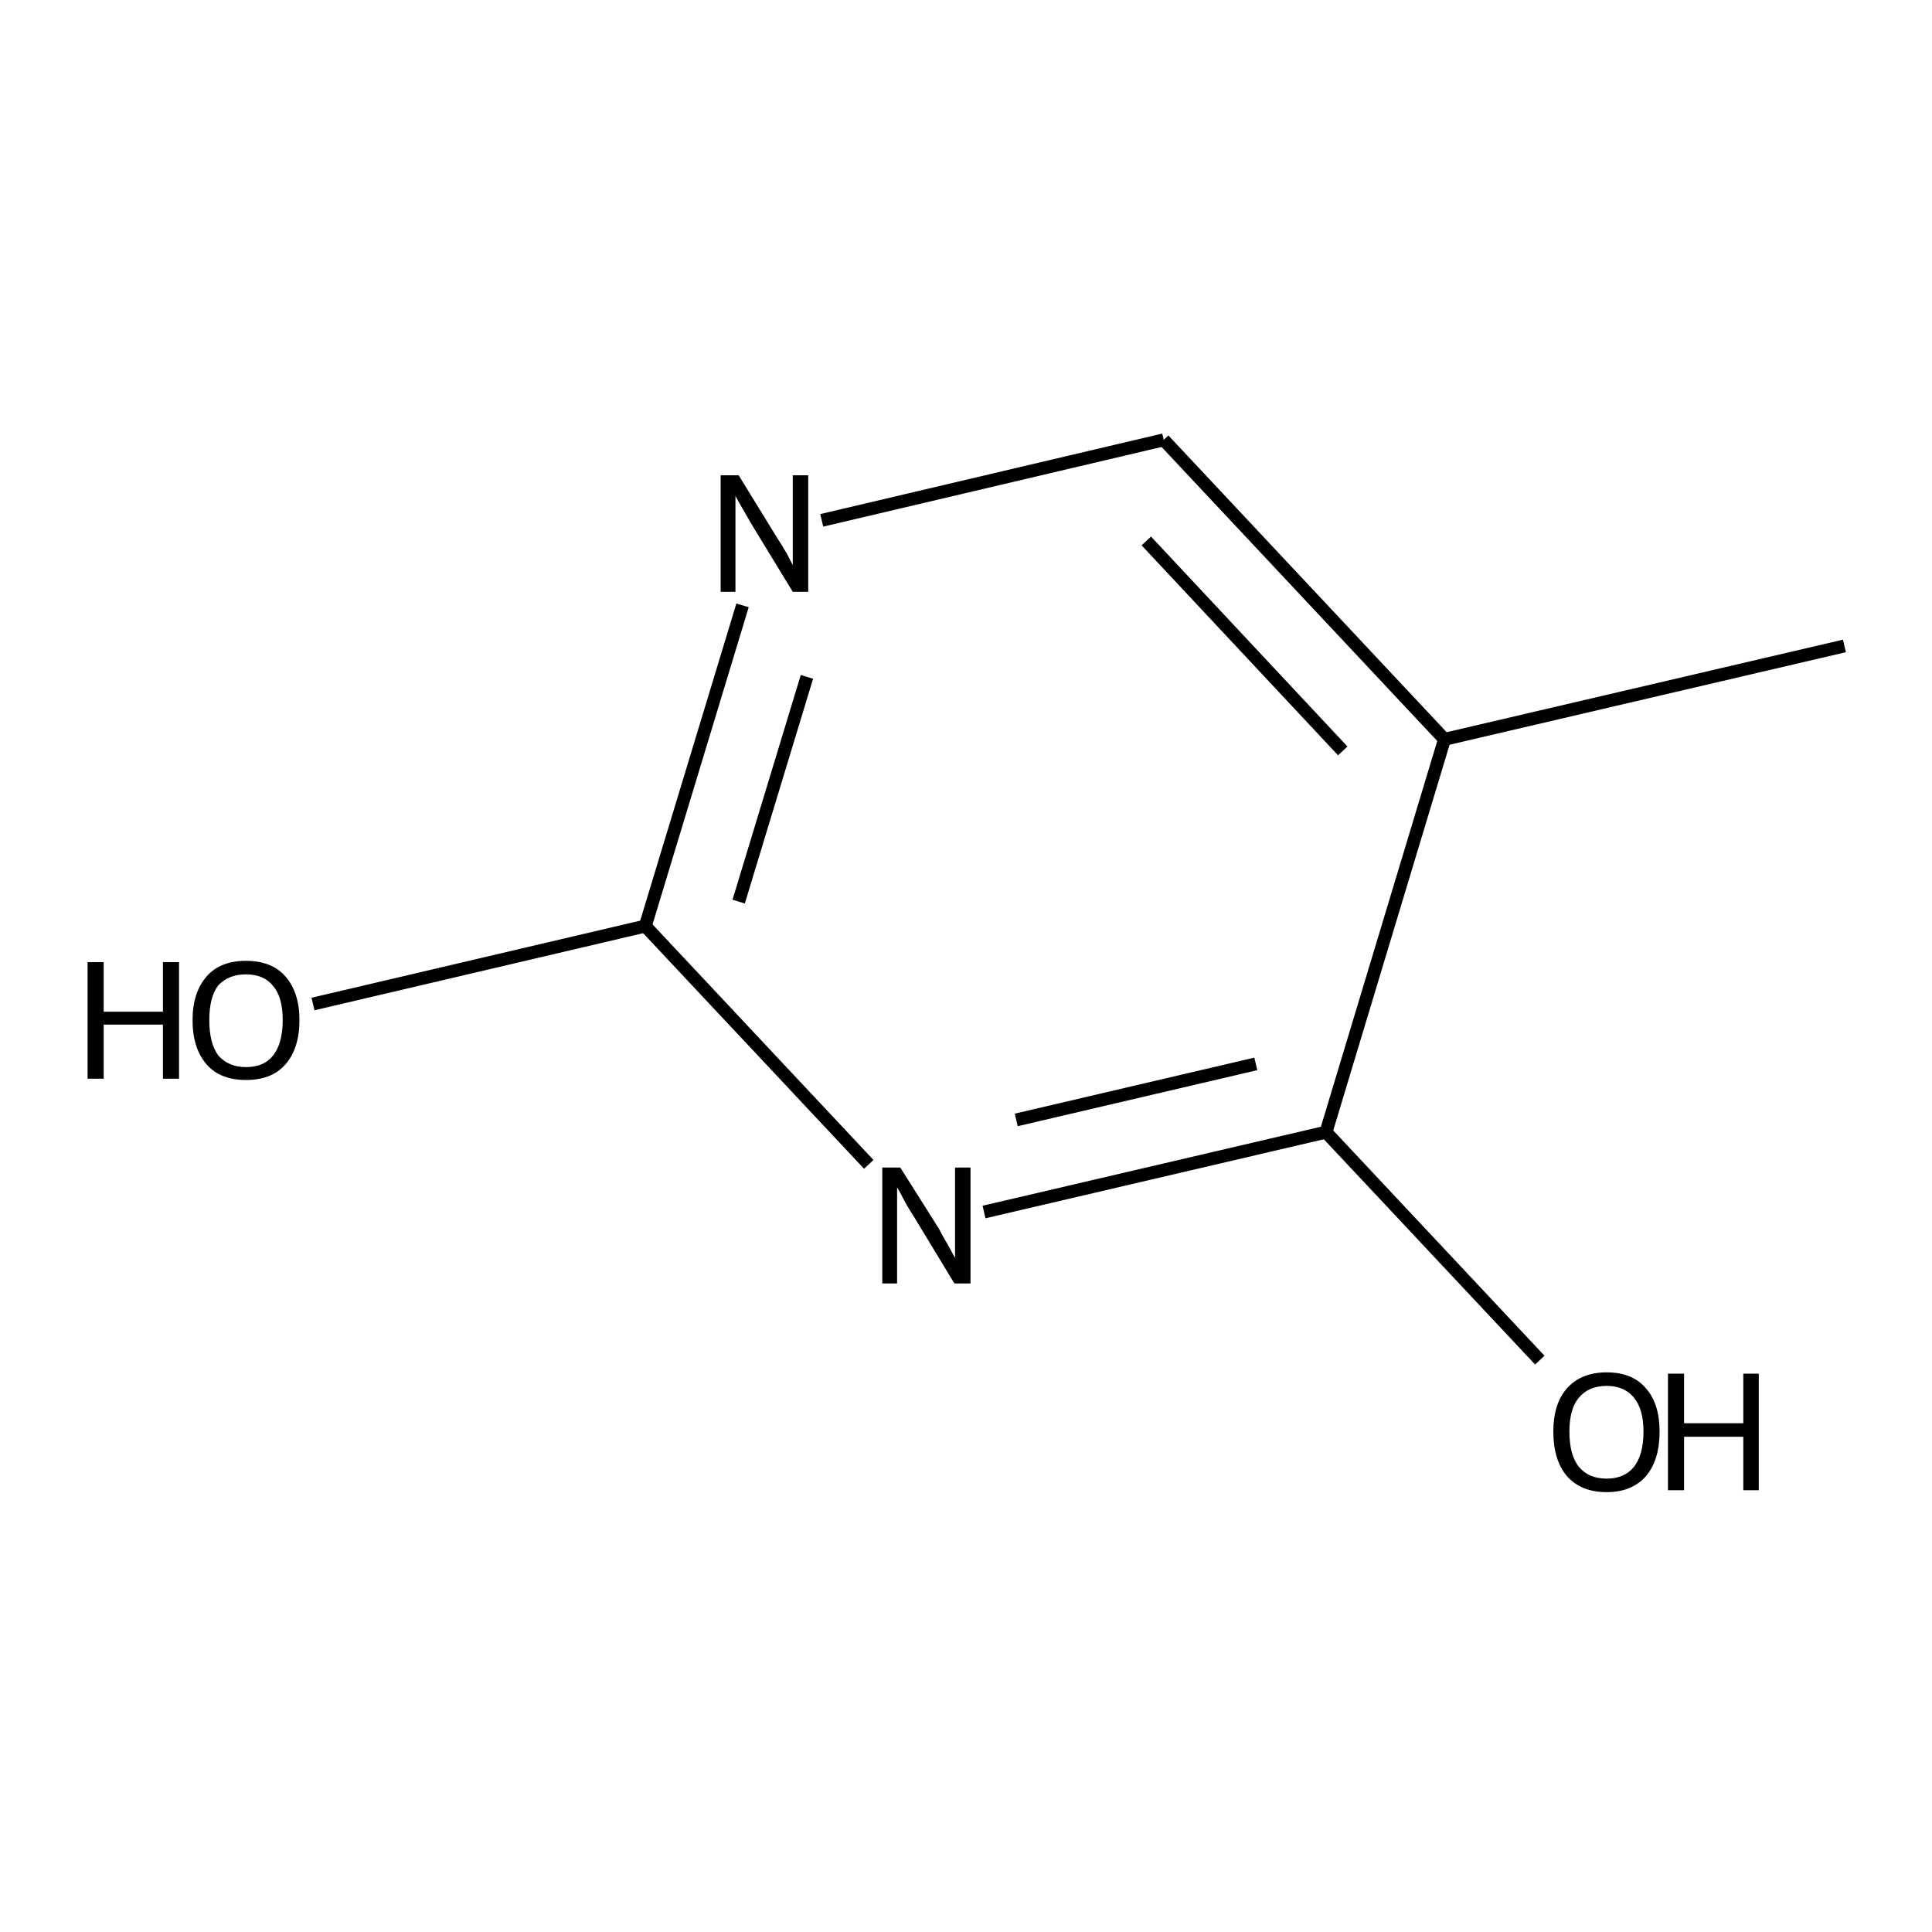 <?xml version='1.0' encoding='iso-8859-1'?>
<svg version='1.1' baseProfile='full'
              xmlns='http://www.w3.org/2000/svg'
                      xmlns:rdkit='http://www.rdkit.org/xml'
                      xmlns:xlink='http://www.w3.org/1999/xlink'
                  xml:space='preserve'
width='300px' height='300px' viewBox='0 0 300 300'>
<!-- END OF HEADER -->
<path class='bond-0 atom-0 atom-1' d='M 48.6,155.9 L 100.2,143.8' style='fill:none;fill-rule:evenodd;stroke:#000000;stroke-width:2.0px;stroke-linecap:butt;stroke-linejoin:miter;stroke-opacity:1' />
<path class='bond-1 atom-1 atom-2' d='M 100.2,143.8 L 115.3,94.0' style='fill:none;fill-rule:evenodd;stroke:#000000;stroke-width:2.0px;stroke-linecap:butt;stroke-linejoin:miter;stroke-opacity:1' />
<path class='bond-1 atom-1 atom-2' d='M 114.7,140.0 L 125.3,105.1' style='fill:none;fill-rule:evenodd;stroke:#000000;stroke-width:2.0px;stroke-linecap:butt;stroke-linejoin:miter;stroke-opacity:1' />
<path class='bond-2 atom-2 atom-3' d='M 127.6,80.8 L 180.7,68.3' style='fill:none;fill-rule:evenodd;stroke:#000000;stroke-width:2.0px;stroke-linecap:butt;stroke-linejoin:miter;stroke-opacity:1' />
<path class='bond-3 atom-3 atom-4' d='M 180.7,68.3 L 224.3,114.8' style='fill:none;fill-rule:evenodd;stroke:#000000;stroke-width:2.0px;stroke-linecap:butt;stroke-linejoin:miter;stroke-opacity:1' />
<path class='bond-3 atom-3 atom-4' d='M 178.0,84.0 L 208.5,116.6' style='fill:none;fill-rule:evenodd;stroke:#000000;stroke-width:2.0px;stroke-linecap:butt;stroke-linejoin:miter;stroke-opacity:1' />
<path class='bond-4 atom-4 atom-5' d='M 224.3,114.8 L 205.9,175.8' style='fill:none;fill-rule:evenodd;stroke:#000000;stroke-width:2.0px;stroke-linecap:butt;stroke-linejoin:miter;stroke-opacity:1' />
<path class='bond-5 atom-5 atom-6' d='M 205.9,175.8 L 152.8,188.2' style='fill:none;fill-rule:evenodd;stroke:#000000;stroke-width:2.0px;stroke-linecap:butt;stroke-linejoin:miter;stroke-opacity:1' />
<path class='bond-5 atom-5 atom-6' d='M 195.0,165.2 L 157.8,173.9' style='fill:none;fill-rule:evenodd;stroke:#000000;stroke-width:2.0px;stroke-linecap:butt;stroke-linejoin:miter;stroke-opacity:1' />
<path class='bond-6 atom-5 atom-7' d='M 205.9,175.8 L 239.1,211.2' style='fill:none;fill-rule:evenodd;stroke:#000000;stroke-width:2.0px;stroke-linecap:butt;stroke-linejoin:miter;stroke-opacity:1' />
<path class='bond-7 atom-4 atom-8' d='M 224.3,114.8 L 286.4,100.3' style='fill:none;fill-rule:evenodd;stroke:#000000;stroke-width:2.0px;stroke-linecap:butt;stroke-linejoin:miter;stroke-opacity:1' />
<path class='bond-8 atom-6 atom-1' d='M 134.9,180.8 L 100.2,143.8' style='fill:none;fill-rule:evenodd;stroke:#000000;stroke-width:2.0px;stroke-linecap:butt;stroke-linejoin:miter;stroke-opacity:1' />
<path class='atom-0' d='M 13.6 149.4
L 16.1 149.4
L 16.1 157.1
L 25.3 157.1
L 25.3 149.4
L 27.8 149.4
L 27.8 167.5
L 25.3 167.5
L 25.3 159.1
L 16.1 159.1
L 16.1 167.5
L 13.6 167.5
L 13.6 149.4
' fill='#000000'/>
<path class='atom-0' d='M 29.9 158.4
Q 29.9 154.1, 32.1 151.6
Q 34.2 149.2, 38.2 149.2
Q 42.2 149.2, 44.3 151.6
Q 46.5 154.1, 46.5 158.4
Q 46.5 162.8, 44.3 165.3
Q 42.2 167.7, 38.2 167.7
Q 34.2 167.7, 32.1 165.3
Q 29.9 162.8, 29.9 158.4
M 38.2 165.7
Q 41.0 165.7, 42.4 163.9
Q 43.9 162.0, 43.9 158.4
Q 43.9 154.8, 42.4 153.1
Q 41.0 151.3, 38.2 151.3
Q 35.5 151.3, 33.9 153.0
Q 32.5 154.8, 32.5 158.4
Q 32.5 162.0, 33.9 163.9
Q 35.5 165.7, 38.2 165.7
' fill='#000000'/>
<path class='atom-2' d='M 114.7 73.8
L 120.6 83.4
Q 121.2 84.3, 122.2 86.0
Q 123.1 87.7, 123.1 87.8
L 123.1 73.8
L 125.5 73.8
L 125.5 91.9
L 123.1 91.9
L 116.7 81.4
Q 116.0 80.2, 115.2 78.8
Q 114.4 77.4, 114.2 77.0
L 114.2 91.9
L 111.9 91.9
L 111.9 73.8
L 114.7 73.8
' fill='#000000'/>
<path class='atom-6' d='M 139.8 181.3
L 145.8 190.8
Q 146.3 191.8, 147.3 193.5
Q 148.2 195.2, 148.3 195.3
L 148.3 181.3
L 150.7 181.3
L 150.7 199.3
L 148.2 199.3
L 141.9 188.9
Q 141.1 187.7, 140.3 186.2
Q 139.6 184.8, 139.3 184.4
L 139.3 199.3
L 137.0 199.3
L 137.0 181.3
L 139.8 181.3
' fill='#000000'/>
<path class='atom-7' d='M 241.2 222.3
Q 241.2 218.0, 243.3 215.6
Q 245.5 213.1, 249.5 213.1
Q 253.5 213.1, 255.6 215.6
Q 257.7 218.0, 257.7 222.3
Q 257.7 226.7, 255.6 229.2
Q 253.4 231.7, 249.5 231.7
Q 245.5 231.7, 243.3 229.2
Q 241.2 226.7, 241.2 222.3
M 249.5 229.6
Q 252.2 229.6, 253.7 227.8
Q 255.2 225.9, 255.2 222.3
Q 255.2 218.8, 253.7 217.0
Q 252.2 215.2, 249.5 215.2
Q 246.7 215.2, 245.2 217.0
Q 243.7 218.7, 243.7 222.3
Q 243.7 226.0, 245.2 227.8
Q 246.7 229.6, 249.5 229.6
' fill='#000000'/>
<path class='atom-7' d='M 259.0 213.3
L 261.5 213.3
L 261.5 221.0
L 270.7 221.0
L 270.7 213.3
L 273.1 213.3
L 273.1 231.4
L 270.7 231.4
L 270.7 223.1
L 261.5 223.1
L 261.5 231.4
L 259.0 231.4
L 259.0 213.3
' fill='#000000'/>
</svg>
